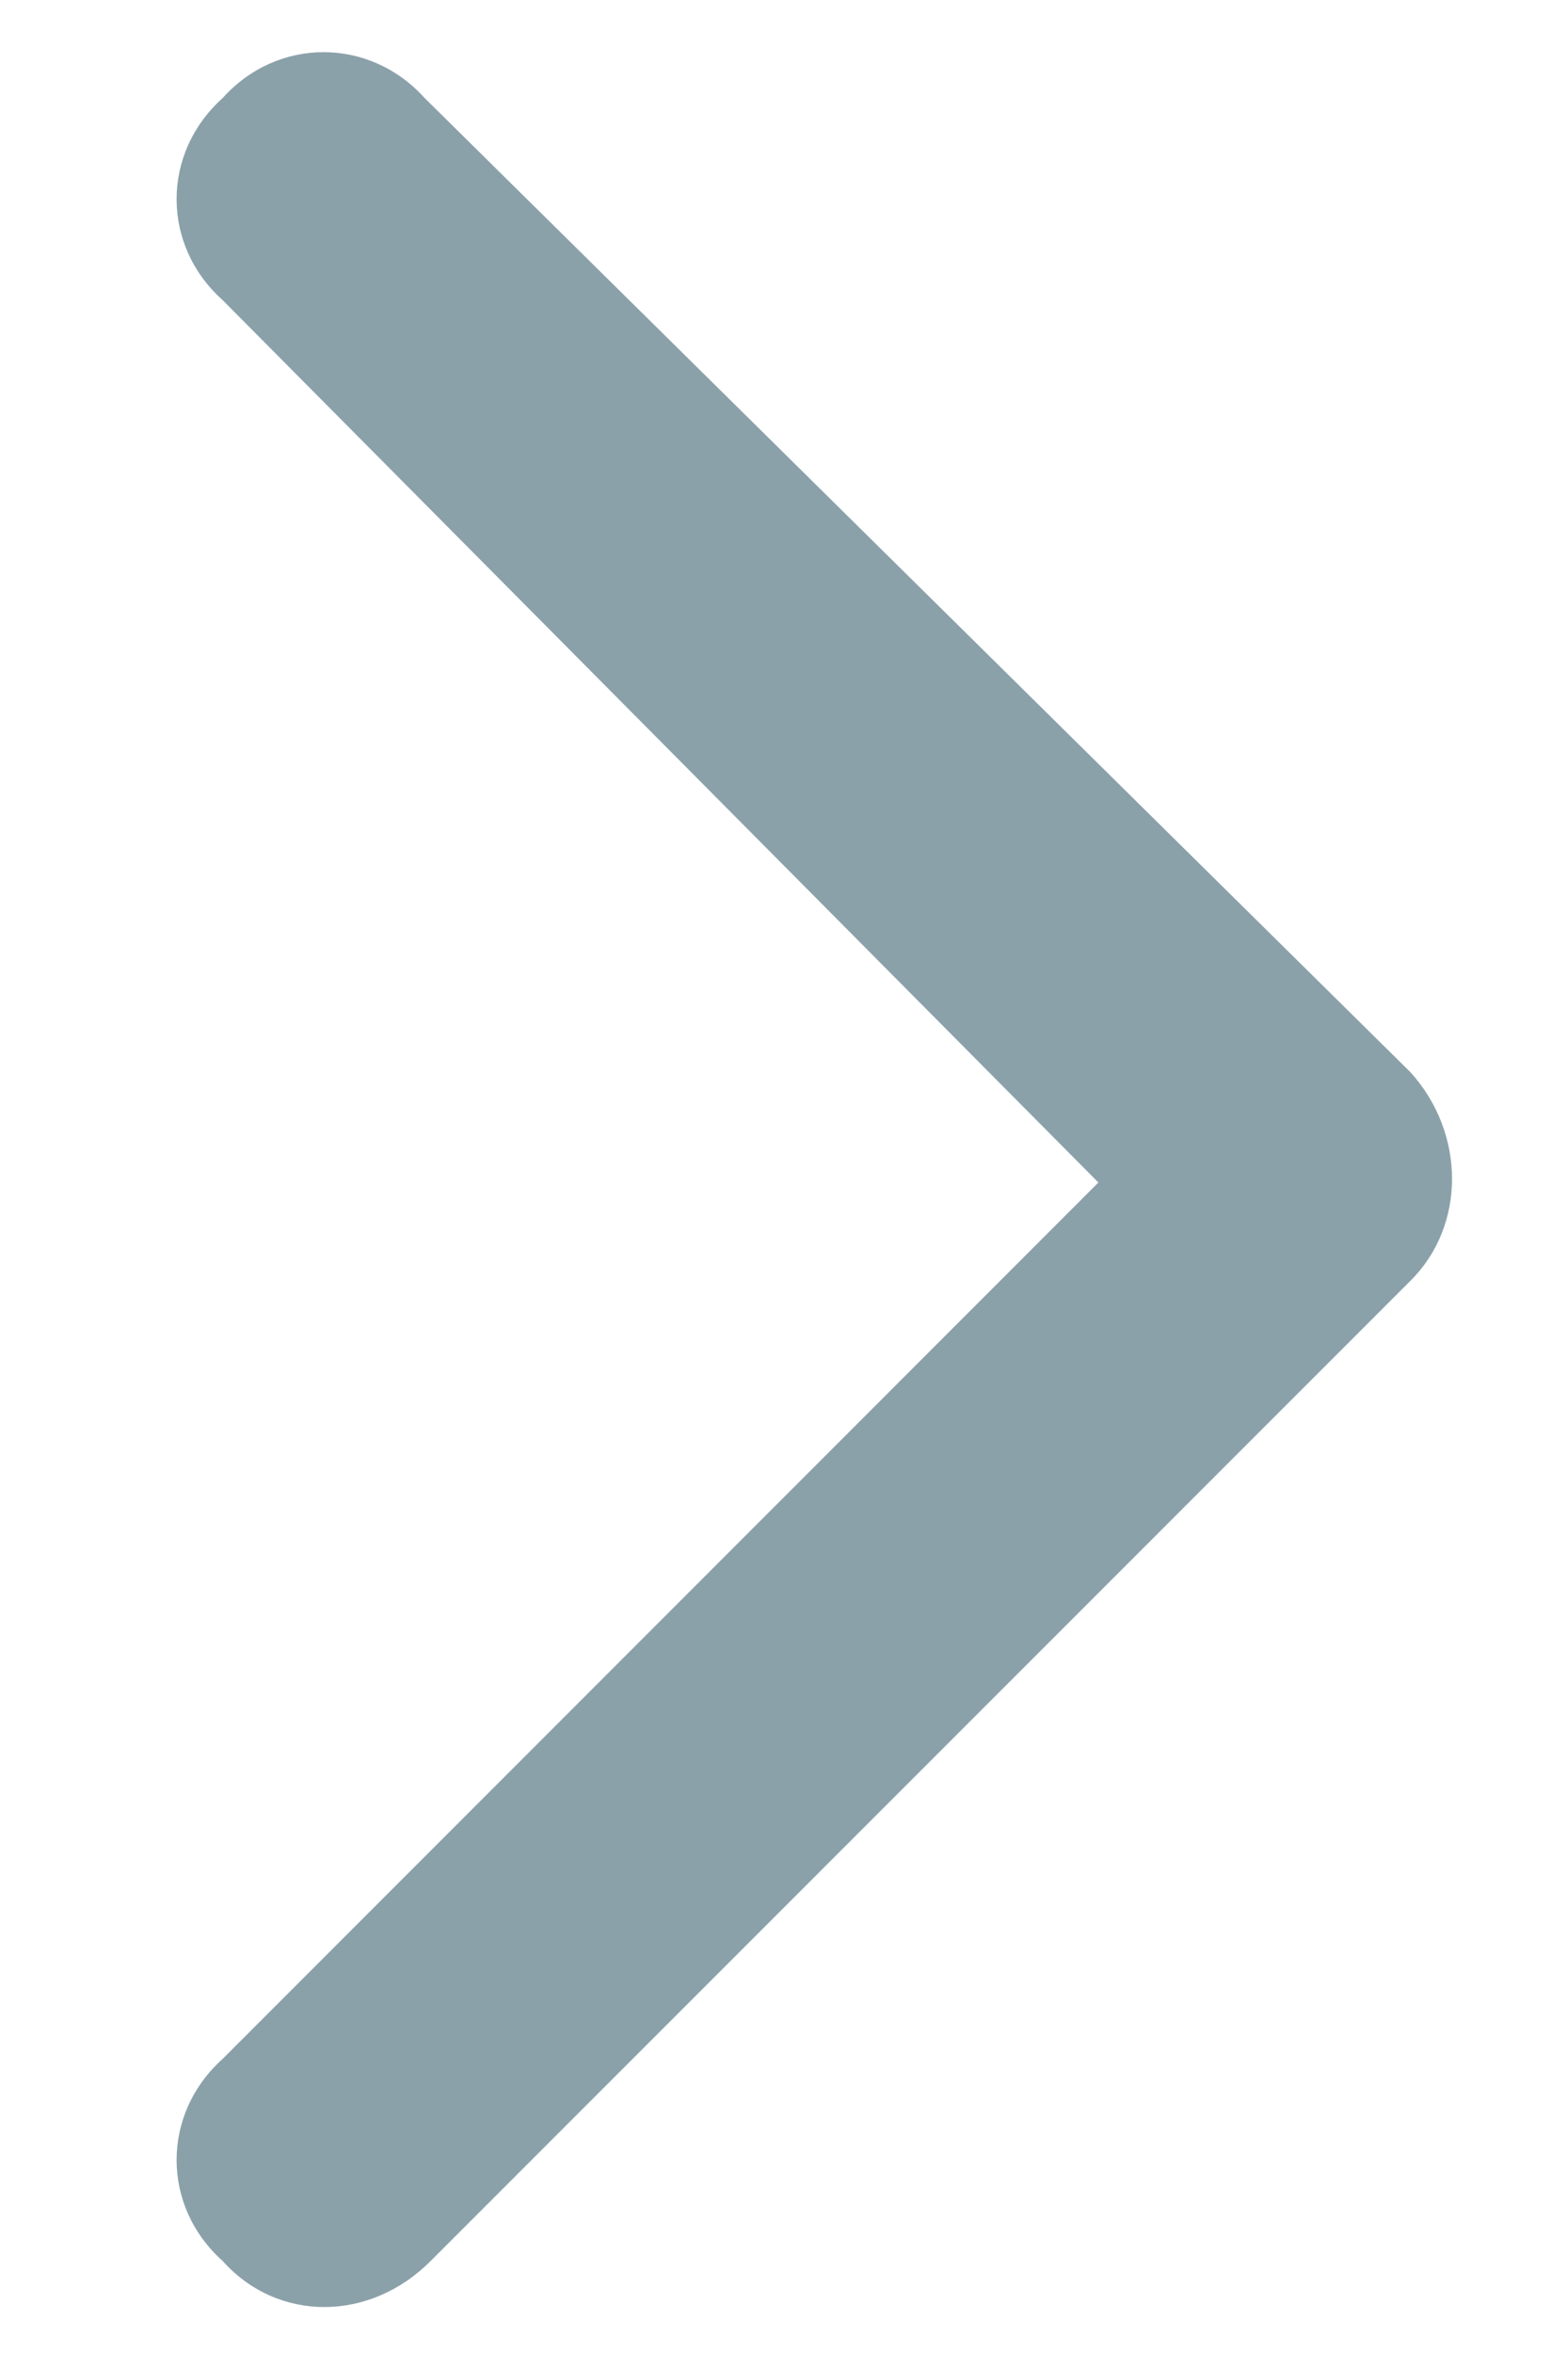 <svg width="6" height="9" viewBox="0 0 6 9" fill="none" xmlns="http://www.w3.org/2000/svg">
<path d="M5.398 4.102C5.609 4.336 5.609 4.688 5.398 4.898L1.648 8.648C1.414 8.883 1.062 8.883 0.852 8.648C0.617 8.438 0.617 8.086 0.852 7.875L4.203 4.523L0.852 1.148C0.617 0.938 0.617 0.586 0.852 0.375C1.062 0.141 1.414 0.141 1.625 0.375L5.398 4.102Z" fill="#8BA1AA"/>
</svg>
